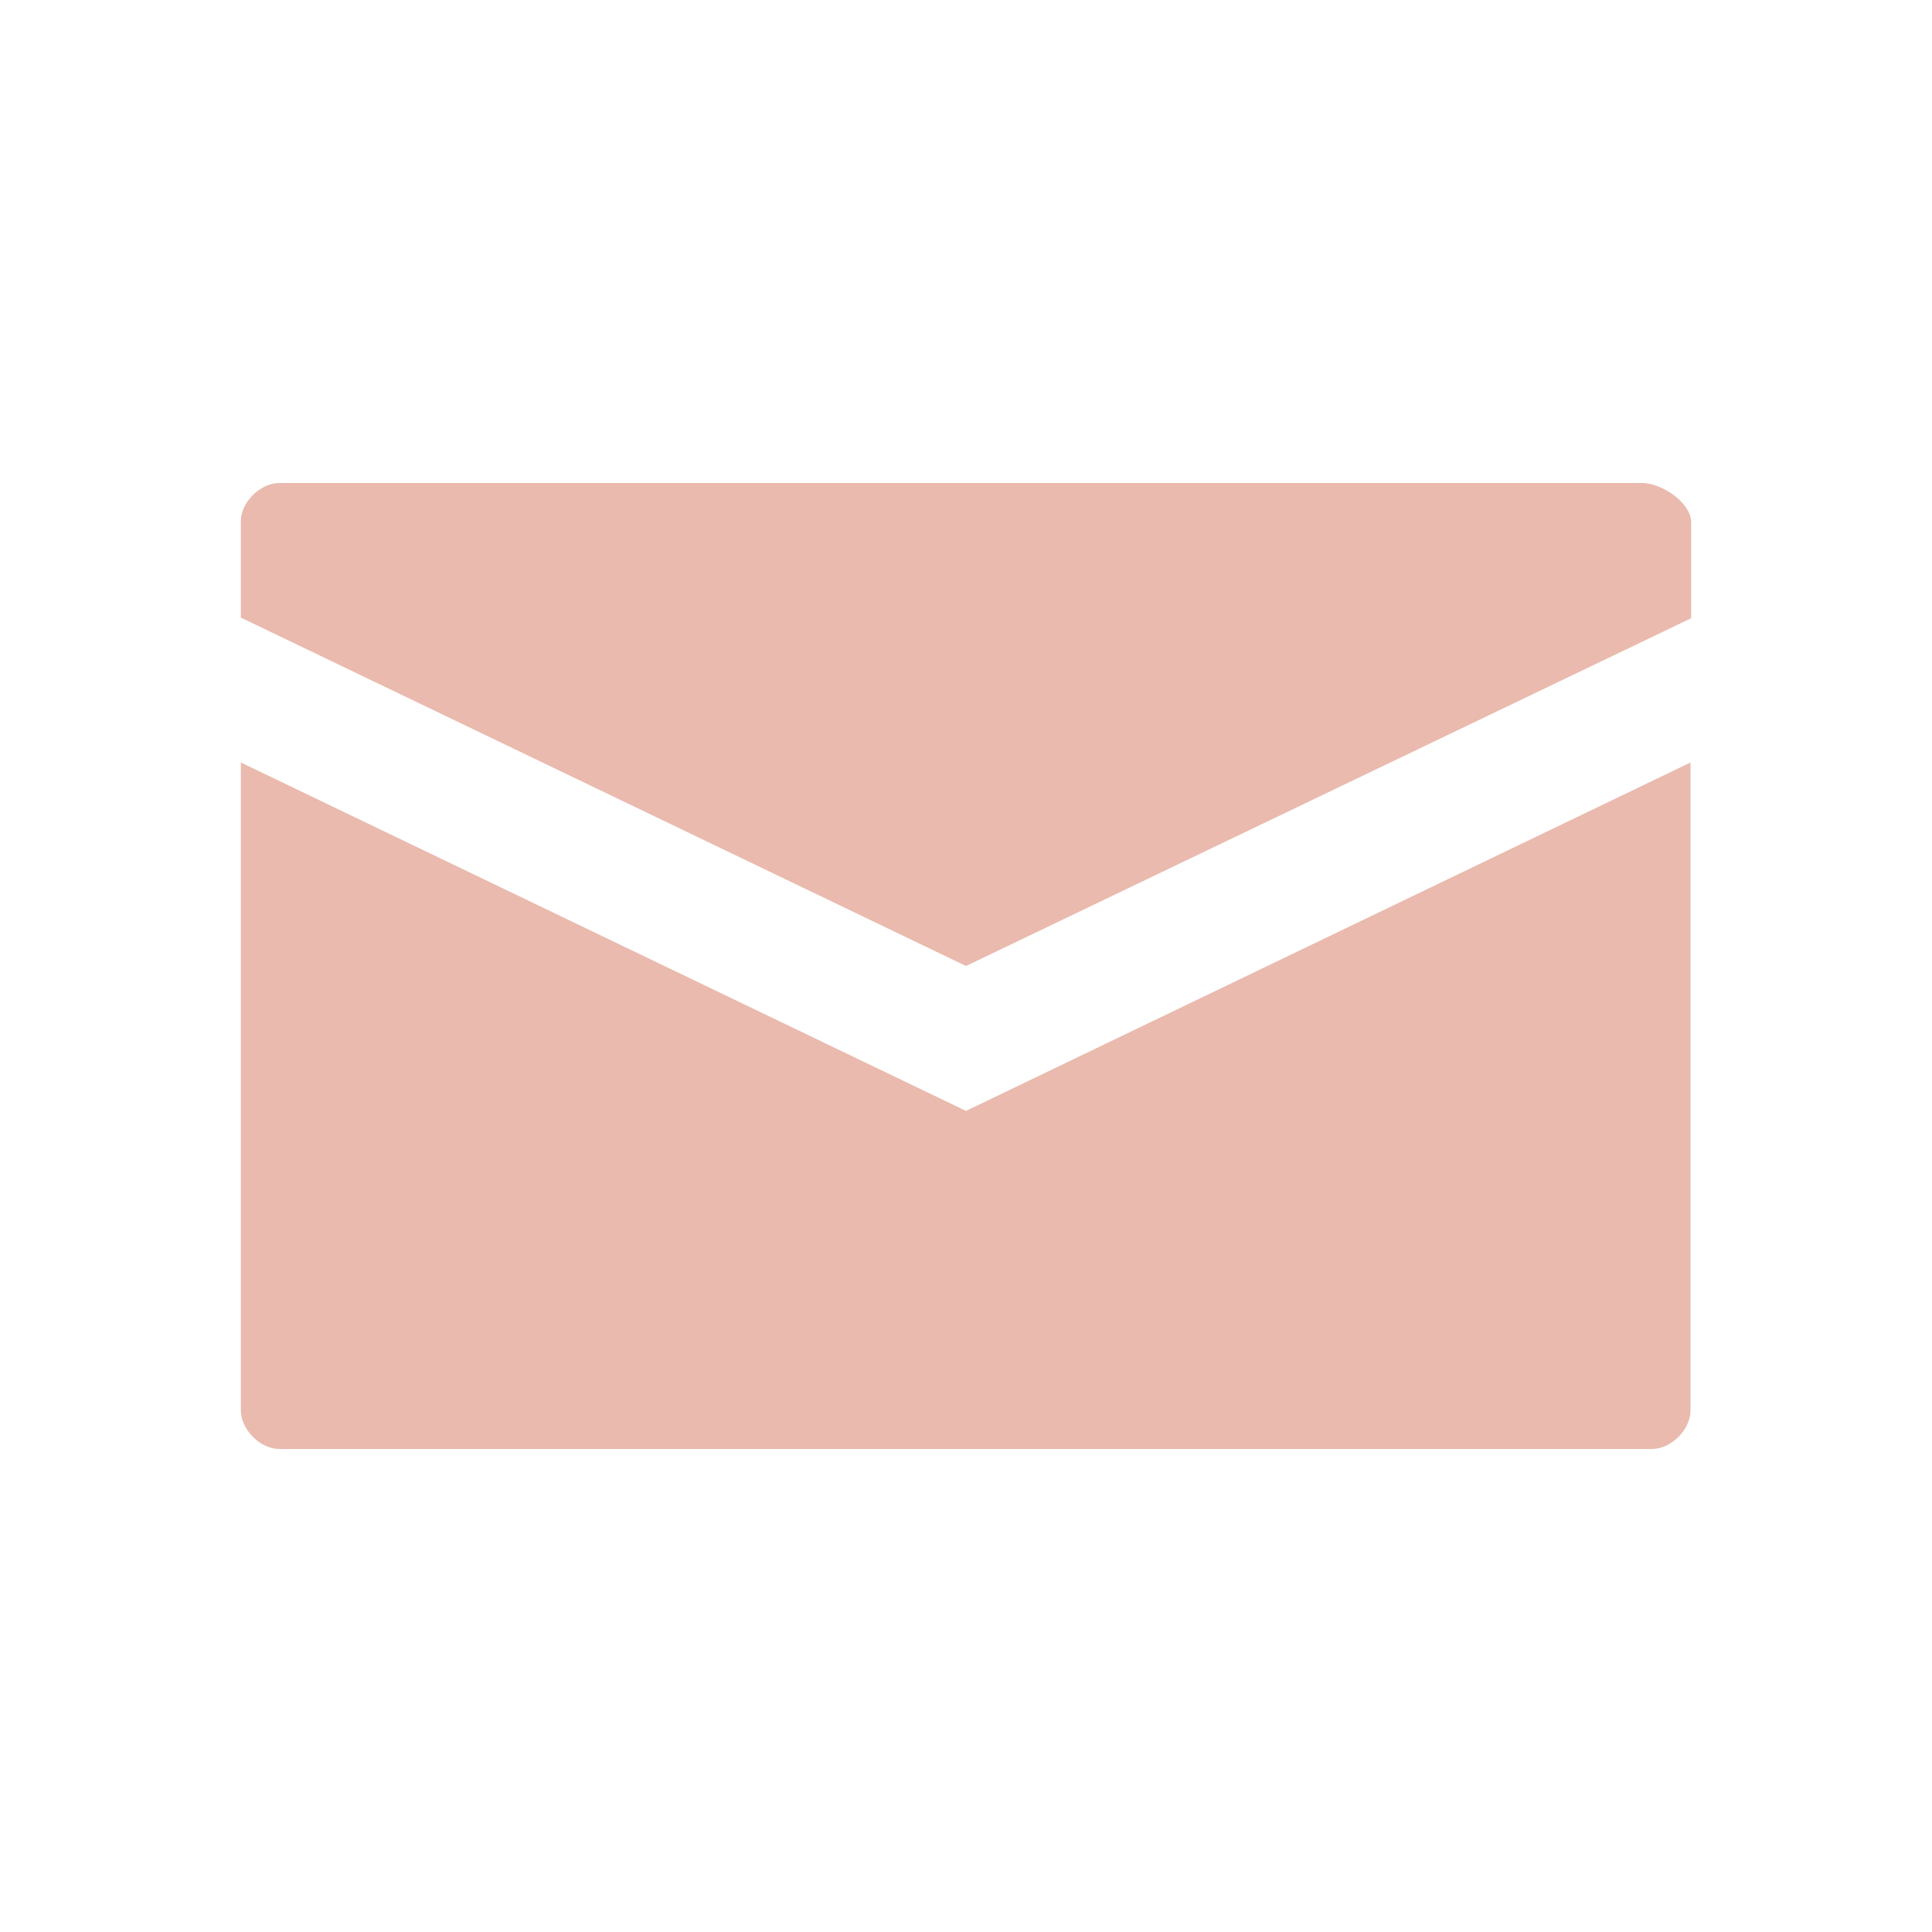 <?xml version="1.0" encoding="utf-8"?>
<!-- Generator: Adobe Illustrator 27.0.0, SVG Export Plug-In . SVG Version: 6.00 Build 0)  -->
<svg version="1.1" id="Ebene_1" xmlns="http://www.w3.org/2000/svg" xmlns:xlink="http://www.w3.org/1999/xlink" x="0px" y="0px"
	 viewBox="0 0 30 30" style="enable-background:new 0 0 30 30;" xml:space="preserve">
<style type="text/css">
	.st0{fill:#EABAAE;}
</style>
<g>
	<path class="st0" d="M25.5,7.5H4.34c-0.3,0-0.6,0.3-0.6,0.59v1.5L15,15l11.26-5.4v-1.5C26.25,7.8,25.8,7.5,25.5,7.5z"/>
	<path class="st0" d="M3.74,11.84V21.9c0,0.3,0.3,0.6,0.6,0.6h21.31c0.3,0,0.6-0.3,0.6-0.6V11.84L15,17.25L3.74,11.84z"/>
</g>
</svg>
